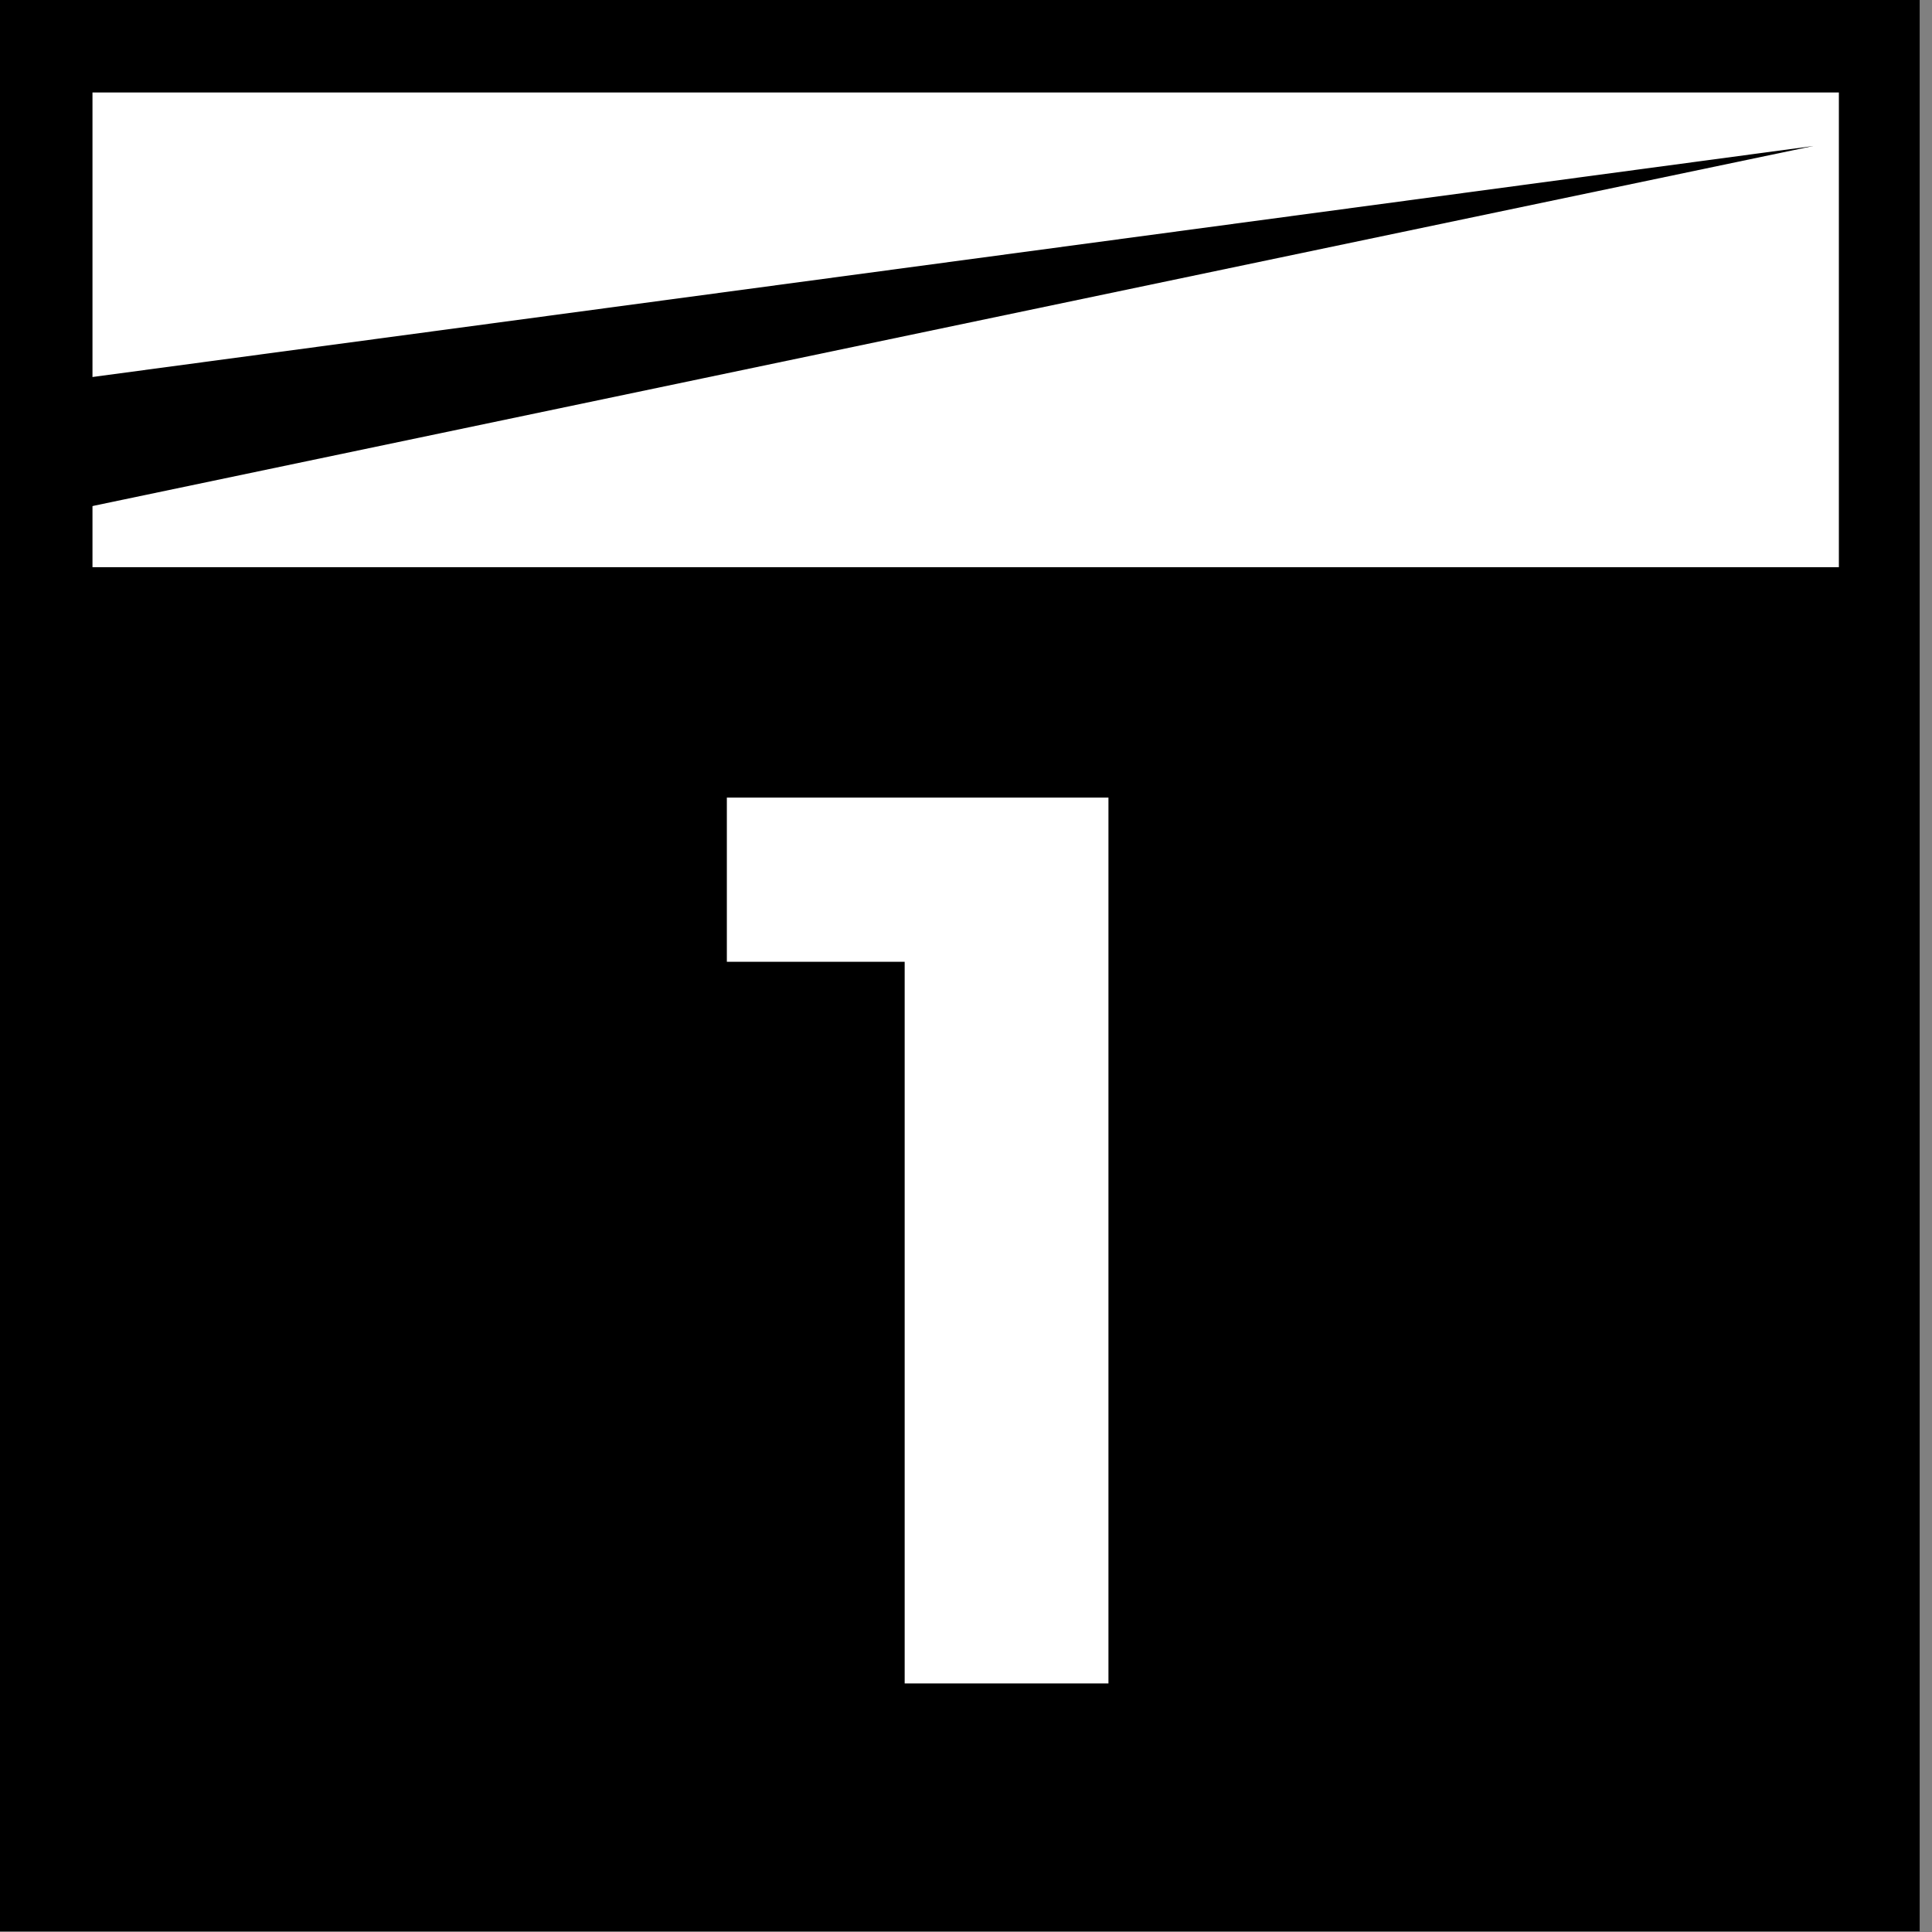 <?xml version="1.0" encoding="UTF-8"?>
<svg id="Ebene_1" data-name="Ebene 1" xmlns="http://www.w3.org/2000/svg" xmlns:xlink="http://www.w3.org/1999/xlink" viewBox="0 0 29.77 29.77">
  <rect x="0" y="0" width="29.77" height="29.77" fill="#808080" stroke="none"/>
  <defs>
    <style>
      .cls-1, .cls-2 {
        fill: none;
      }

      .cls-2 {
        stroke: #000;
        stroke-width: 1.43px;
      }

      .cls-3 {
        fill: #fff;
      }

      .cls-4 {
        clip-path: url(#clippath);
      }
    </style>
    <clipPath id="clippath">
      <rect class="cls-1" x="0" y="0" width="29.58" height="29.76"/>
    </clipPath>
  </defs>
  <rect x=".71" y=".71" width="28.34" height="28.34"/>
  <polygon class="cls-3" points="1.27 .71 1.27 5.83 27.94 2.25 1.27 7.83 1.27 8.74 28.49 8.74 28.49 .71 1.27 .71"/>
  <g class="cls-4">
    <g>
      <rect class="cls-2" x=".71" y=".71" width="28.34" height="28.34"/>
      <polygon class="cls-3" points="11.2 12.29 11.2 14.82 13.94 14.82 13.94 25.94 17.08 25.94 17.08 12.29 11.2 12.29"/>
    </g>
  </g>
</svg>